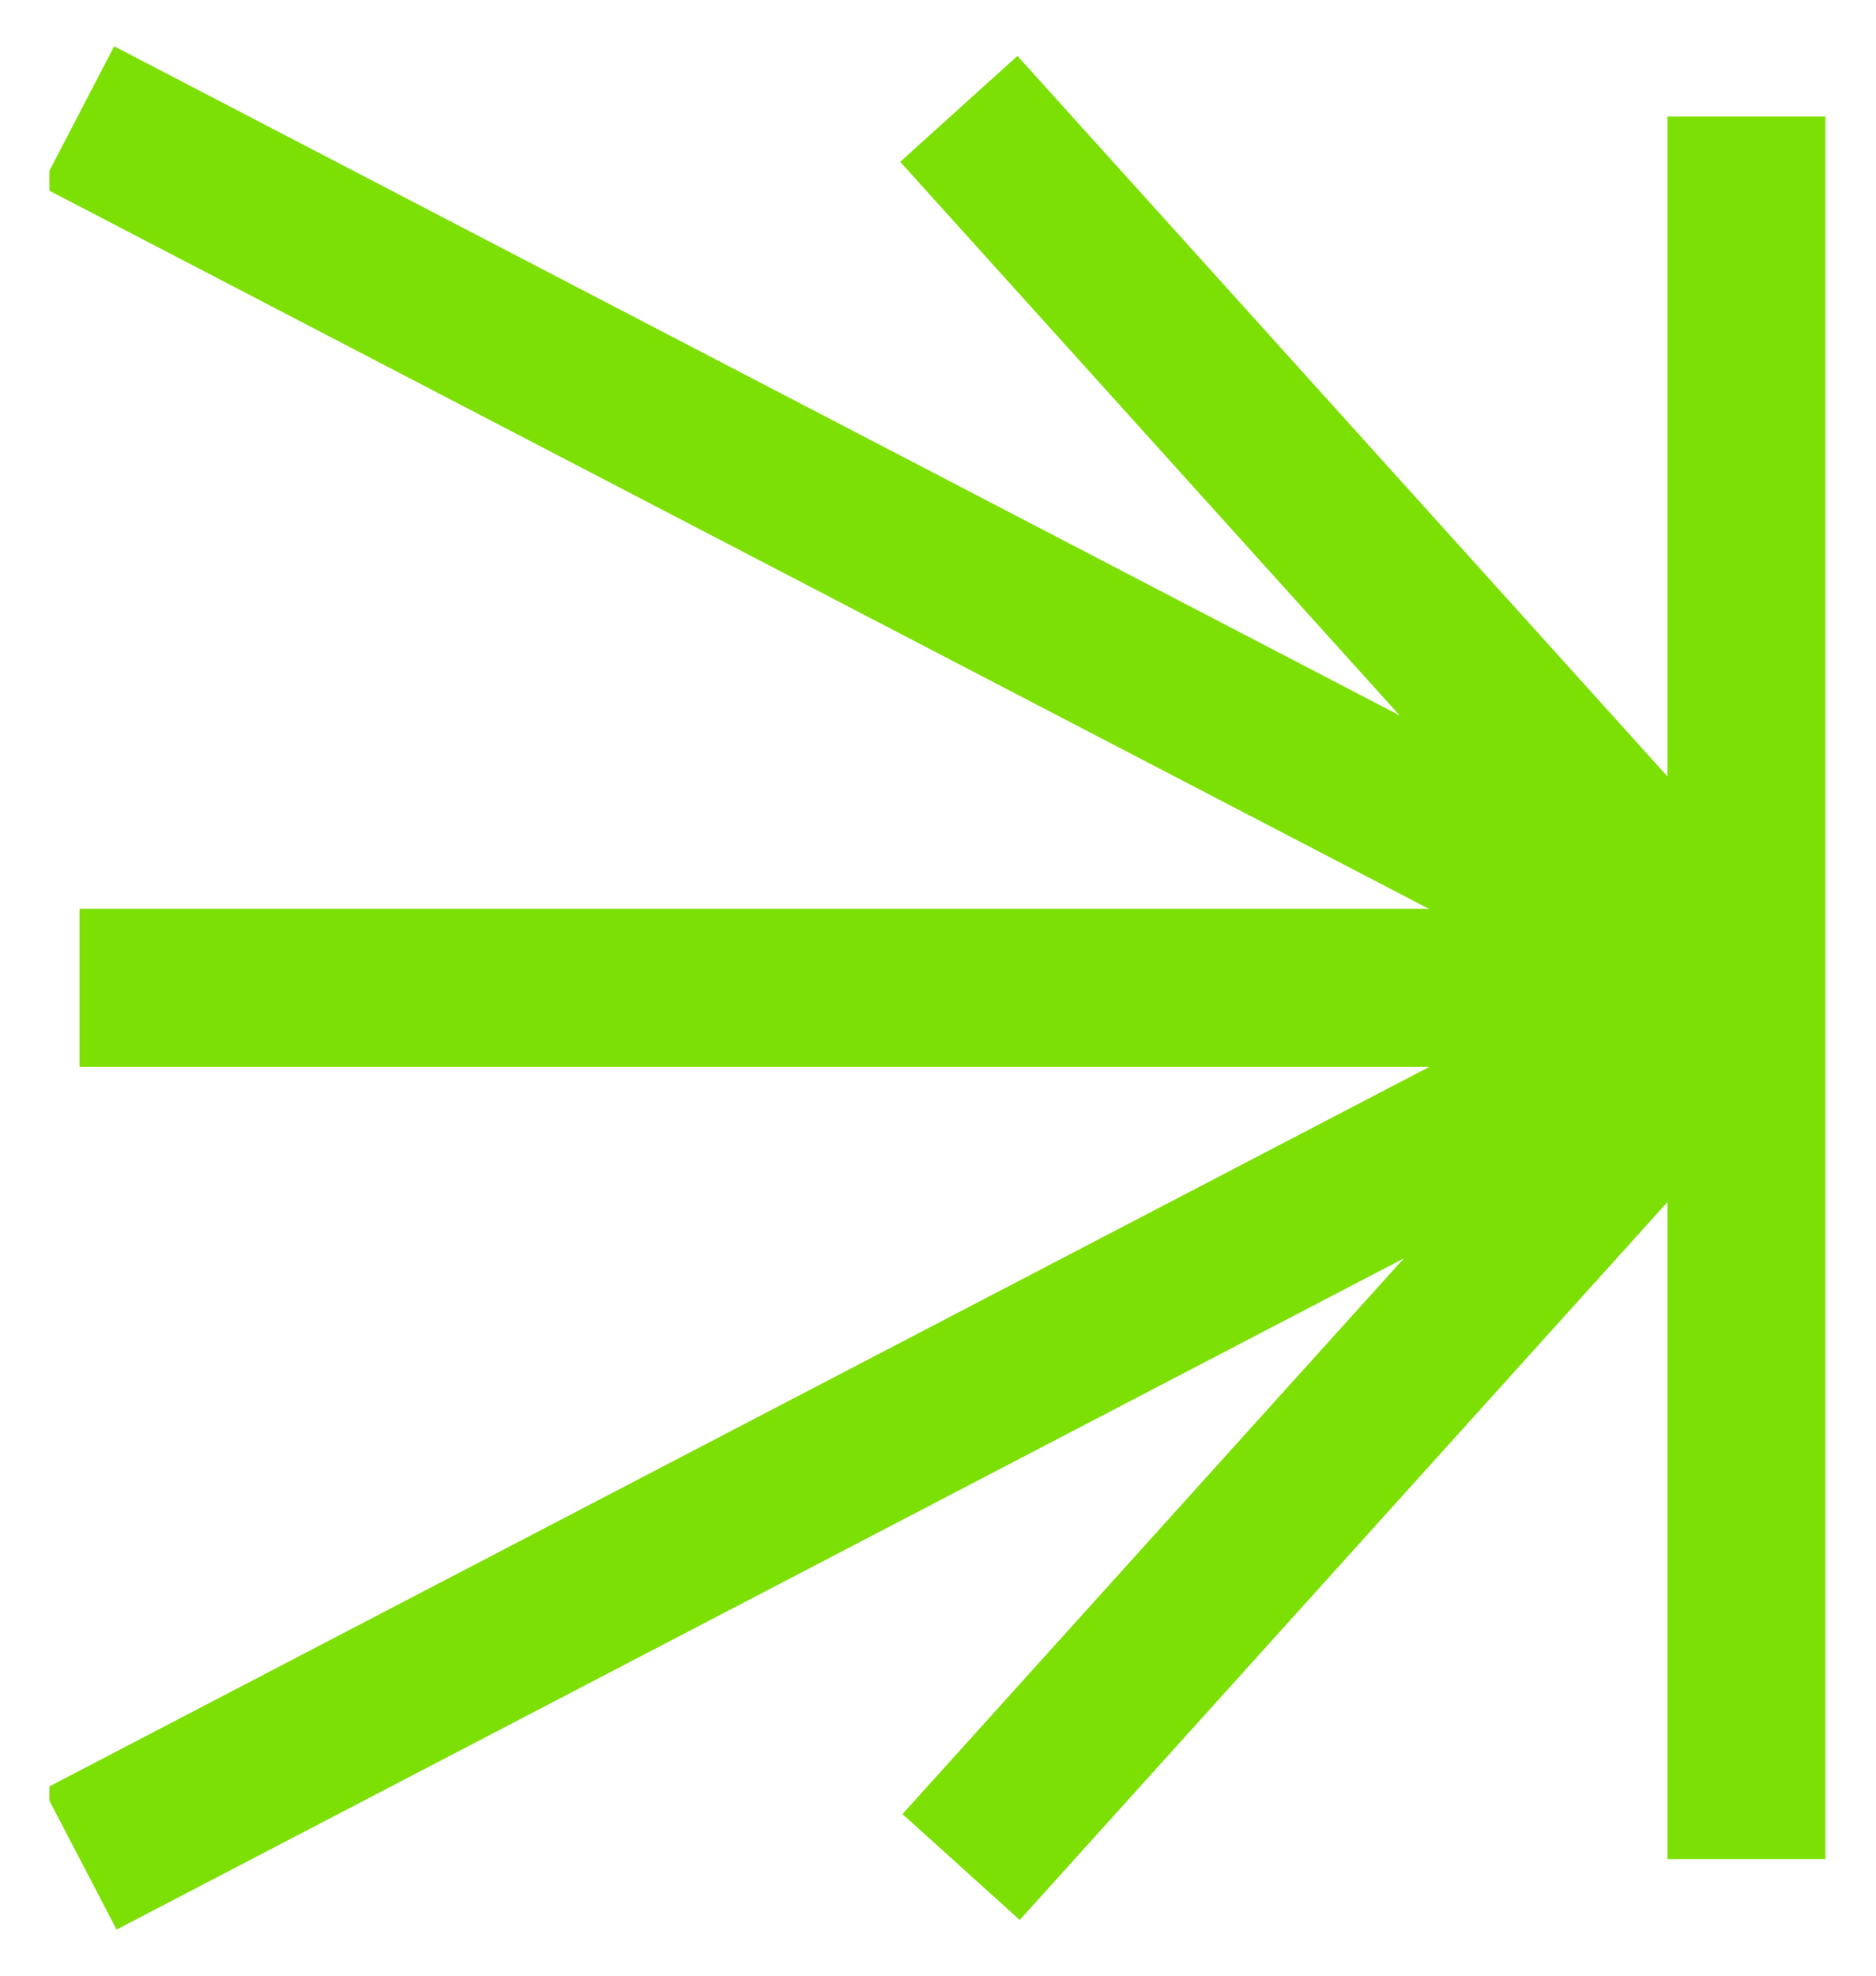 <svg xmlns="http://www.w3.org/2000/svg" fill="none" viewBox="0 0 19 20" height="20" width="19">
<g clip-path="url(#clip0_3559_21280)" id="Frame">
<g id="Group 38545">
<path stroke-miterlimit="10" stroke-width="1.6" stroke="#7DE005" d="M18.189 10L0.805 10" id="Vector"></path>
<path stroke-miterlimit="10" stroke-width="1.6" stroke="#7DE005" d="M17.742 10L0.811 18.824" id="Vector_2"></path>
<path stroke-miterlimit="10" stroke-width="1.6" stroke="#7DE005" d="M17.688 1.18L17.688 18.82" id="Vector_3"></path>
<path stroke-miterlimit="10" stroke-width="1.6" stroke="#7DE005" d="M9.734 18.9L17.765 10.003" id="Vector_4"></path>
<path stroke-miterlimit="10" stroke-width="1.6" stroke="#7DE005" d="M17.742 10L0.787 1.178" id="Vector_5"></path>
<path stroke-miterlimit="10" stroke-width="1.6" stroke="#7DE005" d="M9.711 1.102L17.741 9.999" id="Vector_6"></path>
</g>
</g>
<defs>
<clipPath id="clip0_3559_21280">
<rect transform="translate(0.5)" fill="white" height="20" width="18"></rect>
</clipPath>
</defs>
</svg>

